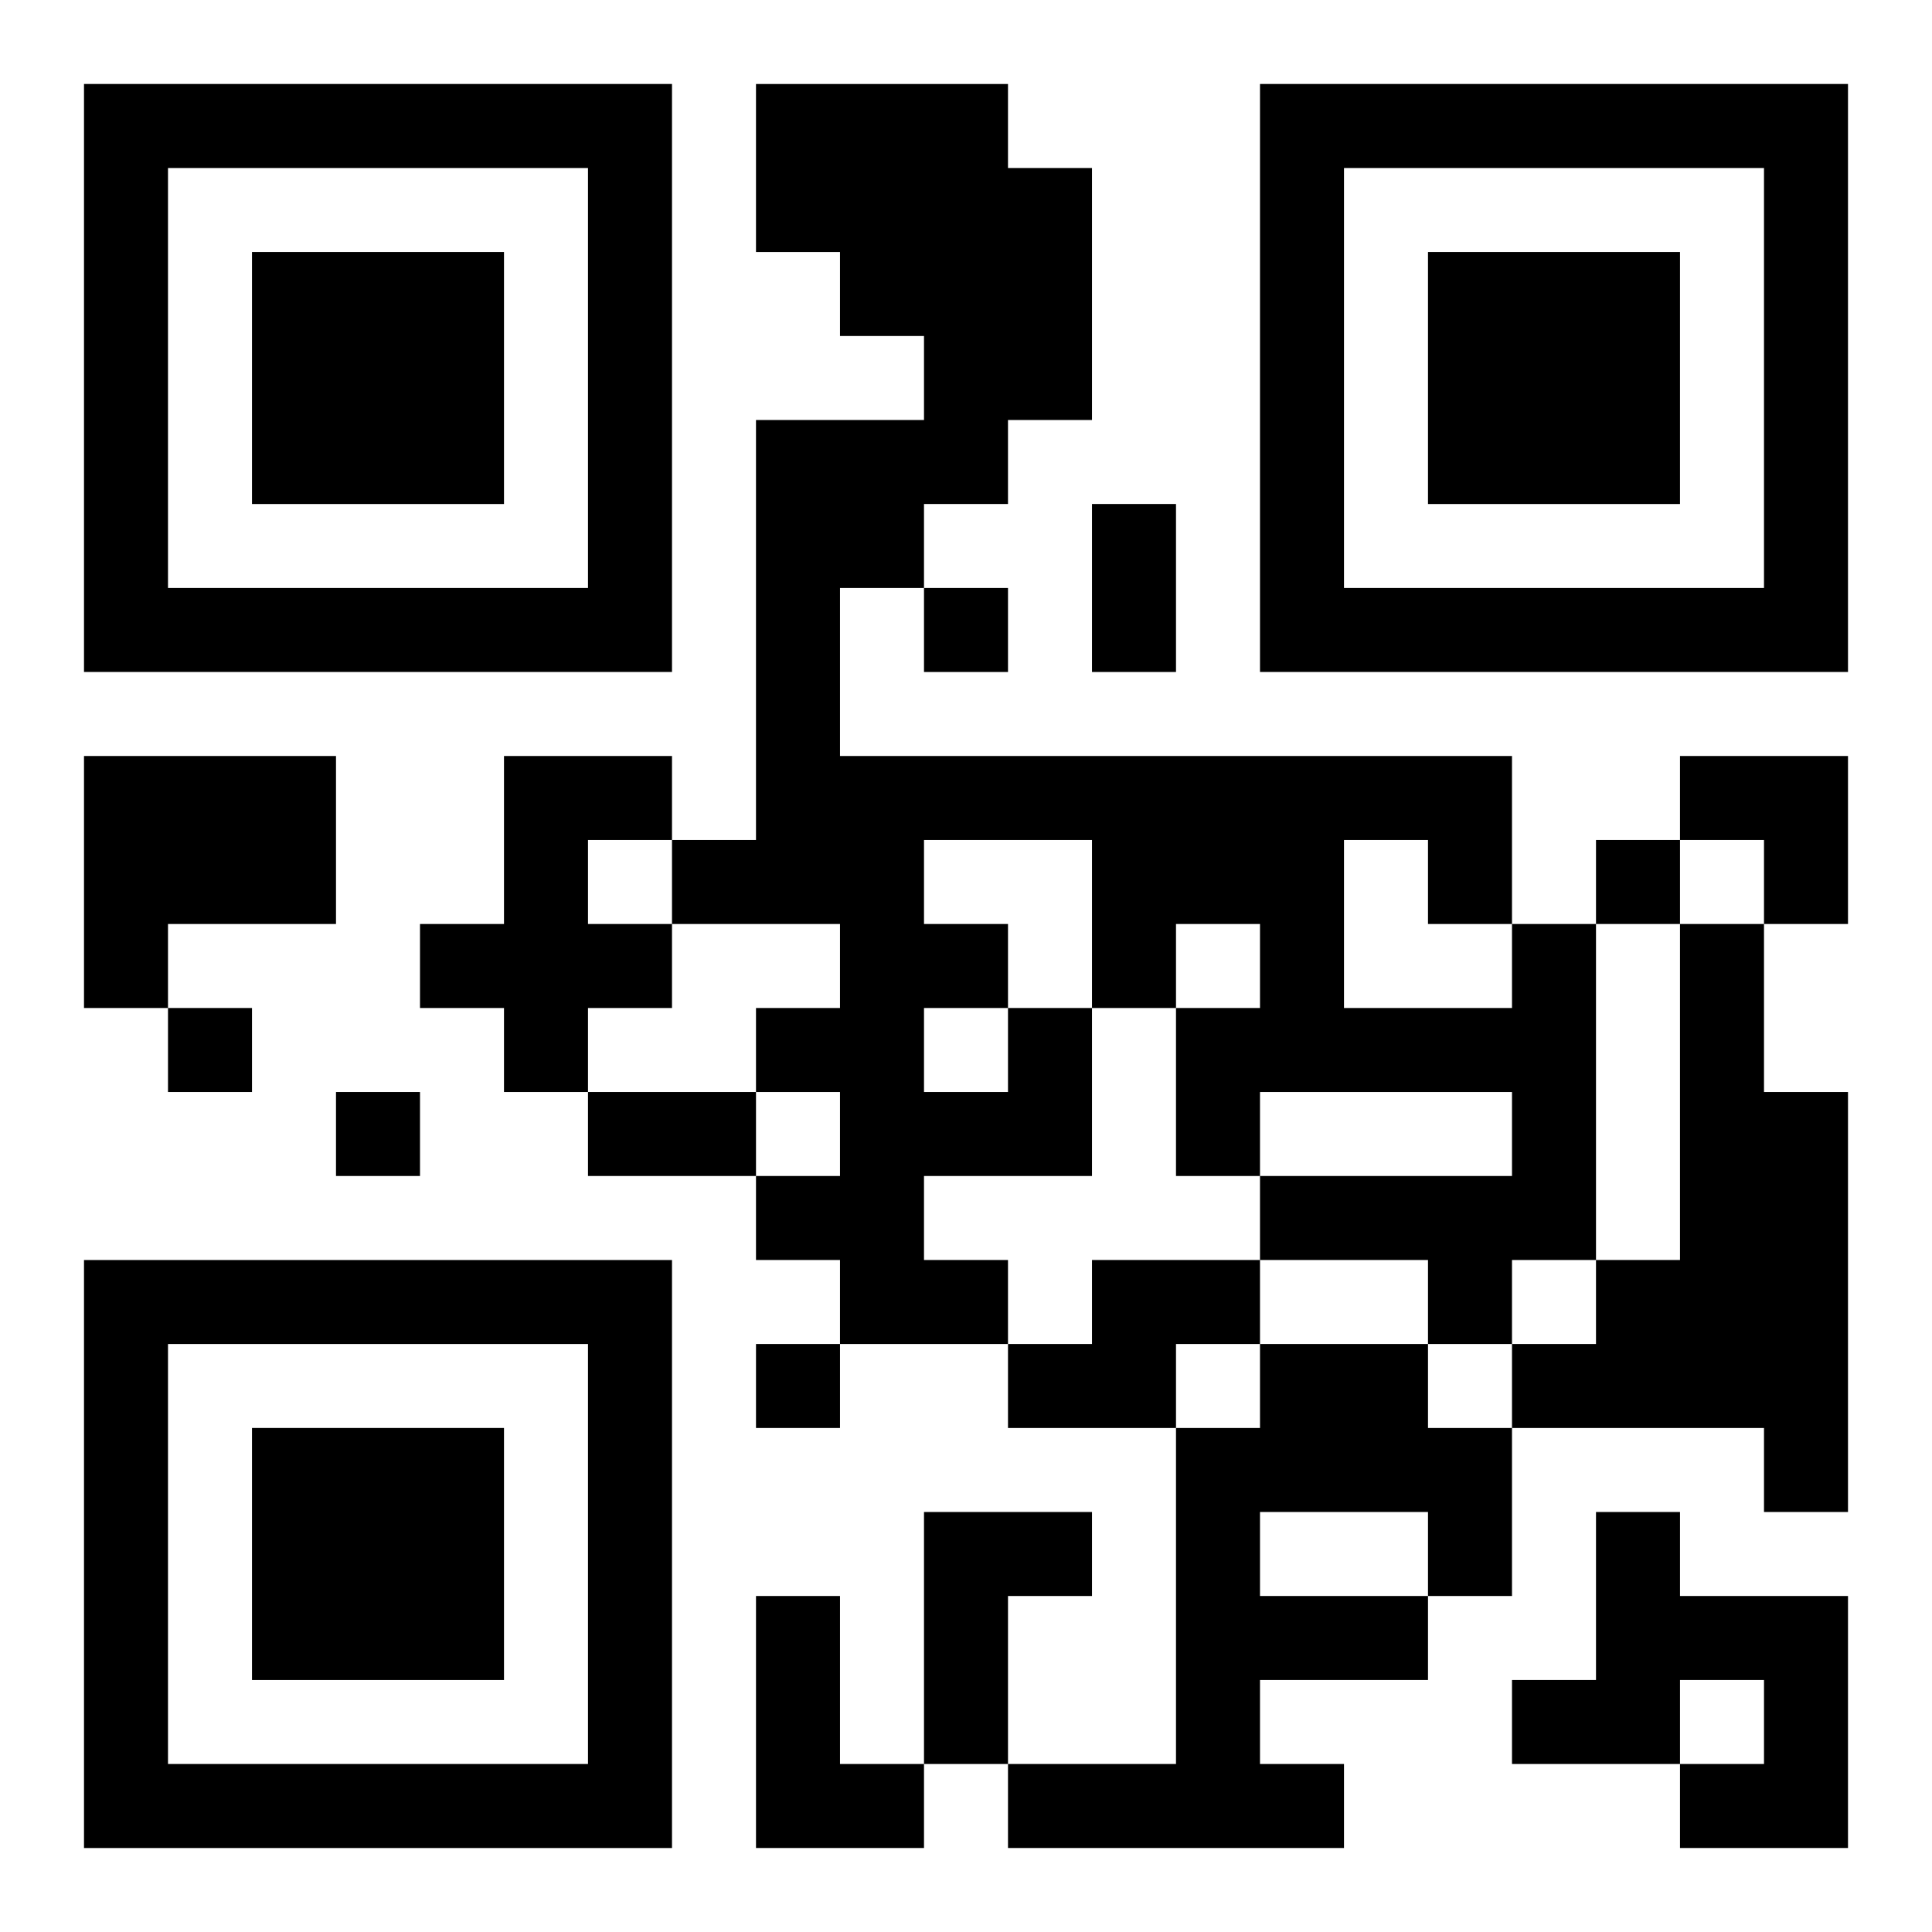 <?xml version="1.0" encoding="UTF-8"?>
<svg width="250" height="250" baseProfile="full" version="1.1" viewBox="-1 -1 23 23" xmlns="http://www.w3.org/2000/svg" xmlns:xlink="http://www.w3.org/1999/xlink"><symbol id="a"><path d="m0 7v7h7v-7h-7zm1 1h5v5h-5v-5zm1 1v3h3v-3h-3z"/></symbol><use y="-7" xlink:href="#a"/><use y="7" xlink:href="#a"/><use x="14" y="-7" xlink:href="#a"/><path d="m0 8h3v2h-2v1h-1v-3m5 0h2v1h-1v1h1v1h-1v1h-1v-1h-1v-1h1v-2m14 2h1v2h1v5h-1v-1h-3v-1h1v-1h1v-4m-8 1h1v2h-2v1h1v1h-2v-1h-1v-1h1v-1h-1v-1h1v-1h-2v-1h1v-5h2v-1h-1v-1h-1v-2h3v1h1v3h-1v1h-1v1h-1v2h8v2h1v4h-1v1h-1v-1h-2v-1h3v-1h-3v1h-1v-2h1v-1h-1v1h-1v-2h-2v1h1v1m4-2v2h2v-1h-1v-1h-1m-5 2v1h1v-1h-1m2 3h2v1h-1v1h-2v-1h1v-1m2 1h2v1h1v2h-1v1h-2v1h1v1h-4v-1h2v-4h1v-1m0 2v1h2v-1h-2m-4 0h2v1h-1v2h-1v-3m8 0h1v1h2v3h-2v-1h1v-1h-1v1h-2v-1h1v-2m-10 1h1v2h1v1h-2v-3m2-12v1h1v-1h-1m8 3v1h1v-1h-1m-17 2v1h1v-1h-1m2 1v1h1v-1h-1m5 3v1h1v-1h-1m4-10h1v2h-1v-2m-6 7h2v1h-2v-1m13-4h2v2h-1v-1h-1z"/></svg>

